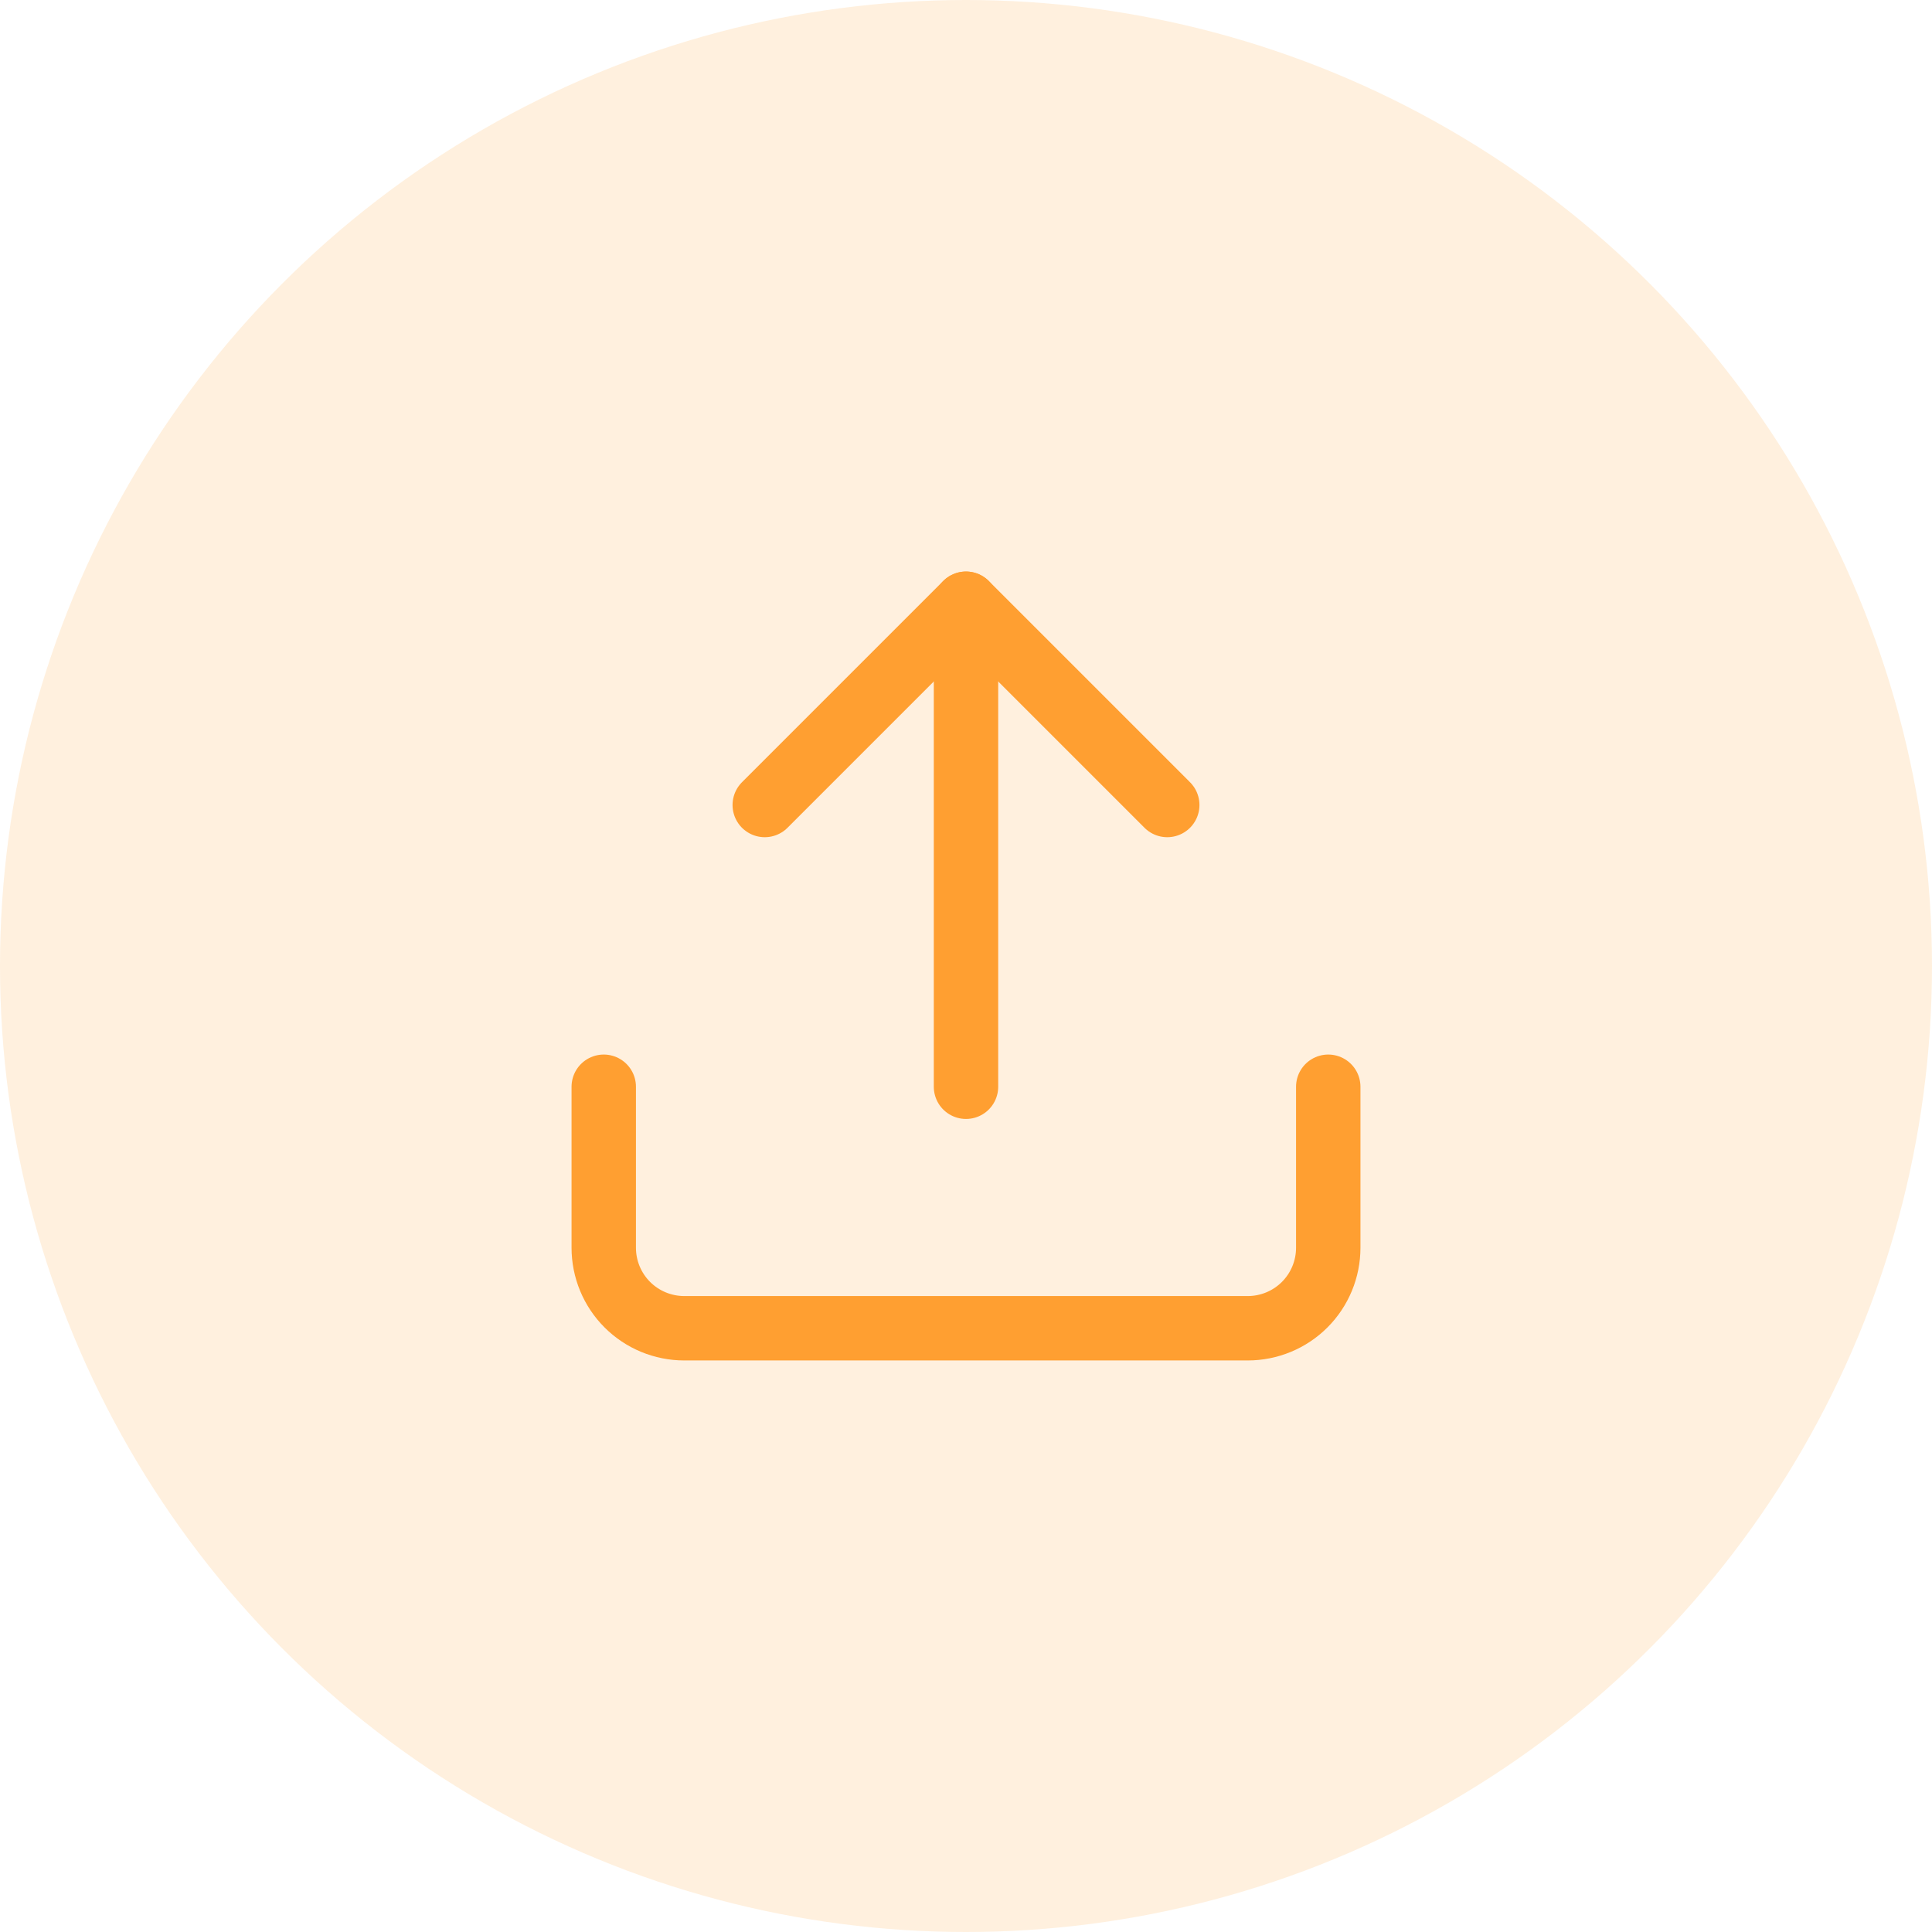 <svg width="60" height="60" viewBox="0 0 60 60" fill="none" xmlns="http://www.w3.org/2000/svg">
<circle cx="30" cy="30" r="30" fill="#FF9F31" fill-opacity="0.16"/>
<path d="M41.25 33.75V38.75C41.25 39.413 40.987 40.049 40.518 40.518C40.049 40.987 39.413 41.25 38.75 41.25H21.25C20.587 41.25 19.951 40.987 19.482 40.518C19.013 40.049 18.75 39.413 18.75 38.75V33.75" stroke="#FF9F31" stroke-width="2" stroke-linecap="round" stroke-linejoin="round"/>
<path d="M36.25 25L30 18.75L23.75 25" stroke="#FF9F31" stroke-width="2" stroke-linecap="round" stroke-linejoin="round"/>
<path d="M30 18.75V33.75" stroke="#FF9F31" stroke-width="2" stroke-linecap="round" stroke-linejoin="round"/>
</svg>
